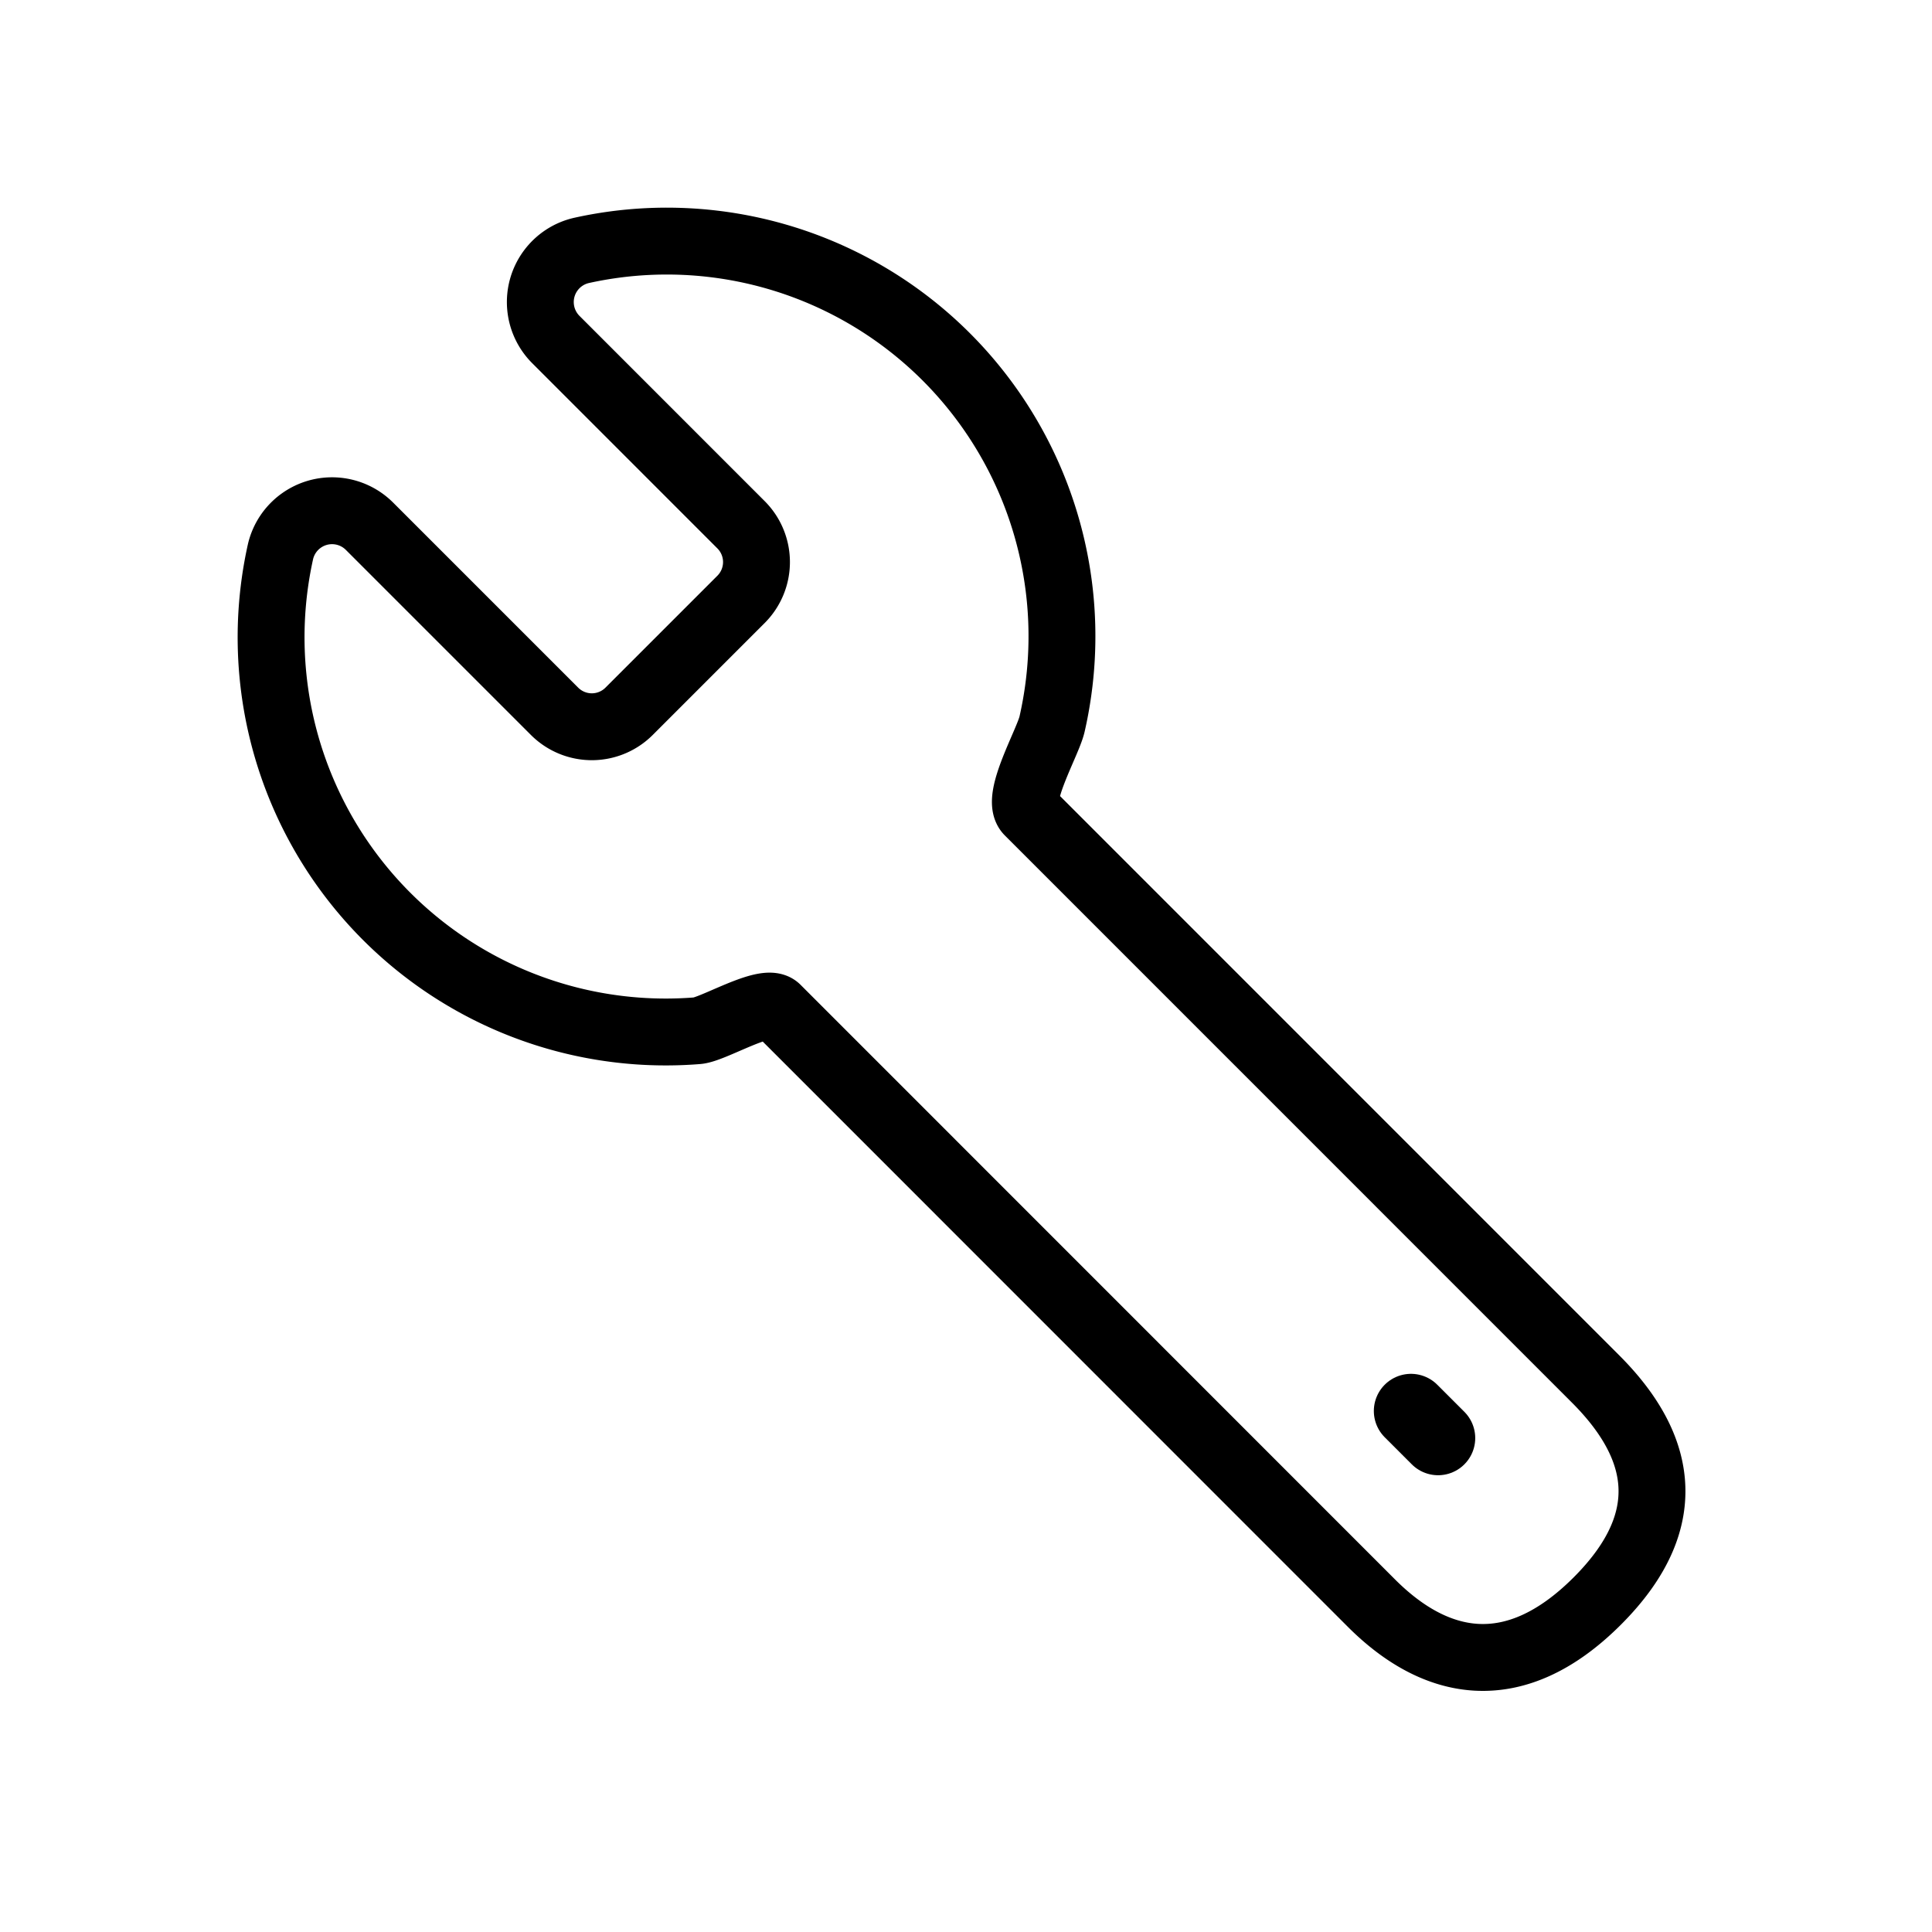 <svg xmlns="http://www.w3.org/2000/svg" xmlns:xlink="http://www.w3.org/1999/xlink" width="52" height="52" viewBox="0 0 52 52">
  <defs>
    <clipPath id="clip-path">
      <rect id="長方形_7718" data-name="長方形 7718" width="52" height="52" transform="translate(689 6274)" fill="#fff" stroke="#707070" stroke-width="1" opacity="0"/>
    </clipPath>
  </defs>
  <g id="icn_support_repair" transform="translate(-689 -6274)">
    <g id="マスクグループ_788" data-name="マスクグループ 788" clip-path="url(#clip-path)">
      <g id="グループ_16586" data-name="グループ 16586" transform="translate(0 24)">
        <line id="線_5" data-name="線 5" x2="0.729" y2="0.729" transform="translate(726.977 6287.977)" fill="none" stroke="#000" stroke-linecap="round" stroke-linejoin="round" stroke-width="2"/>
        <path id="パス_18" data-name="パス 18" d="M301.2,65.559l4.981,4.981a1.418,1.418,0,0,0,2.008,0l3.012-3.012a1.42,1.42,0,0,0,0-2.008l-4.982-4.983a1.426,1.426,0,0,1,.684-2.4,10.635,10.635,0,0,1,12.669,12.75c-.111.49-.99,2-.634,2.359l15.263,15.265c1.7,1.7,2.308,3.717.044,5.979s-4.381,1.751-6.077.054L312.166,78.538c-.3-.3-1.716.567-2.139.6a10.623,10.623,0,0,1-11.22-12.9A1.425,1.425,0,0,1,301.2,65.559Z" transform="translate(397.744 6198.604)" fill="none" stroke="#000" stroke-linejoin="round" stroke-width="1.8"/>
      </g>
    </g>
  </g>
</svg>
